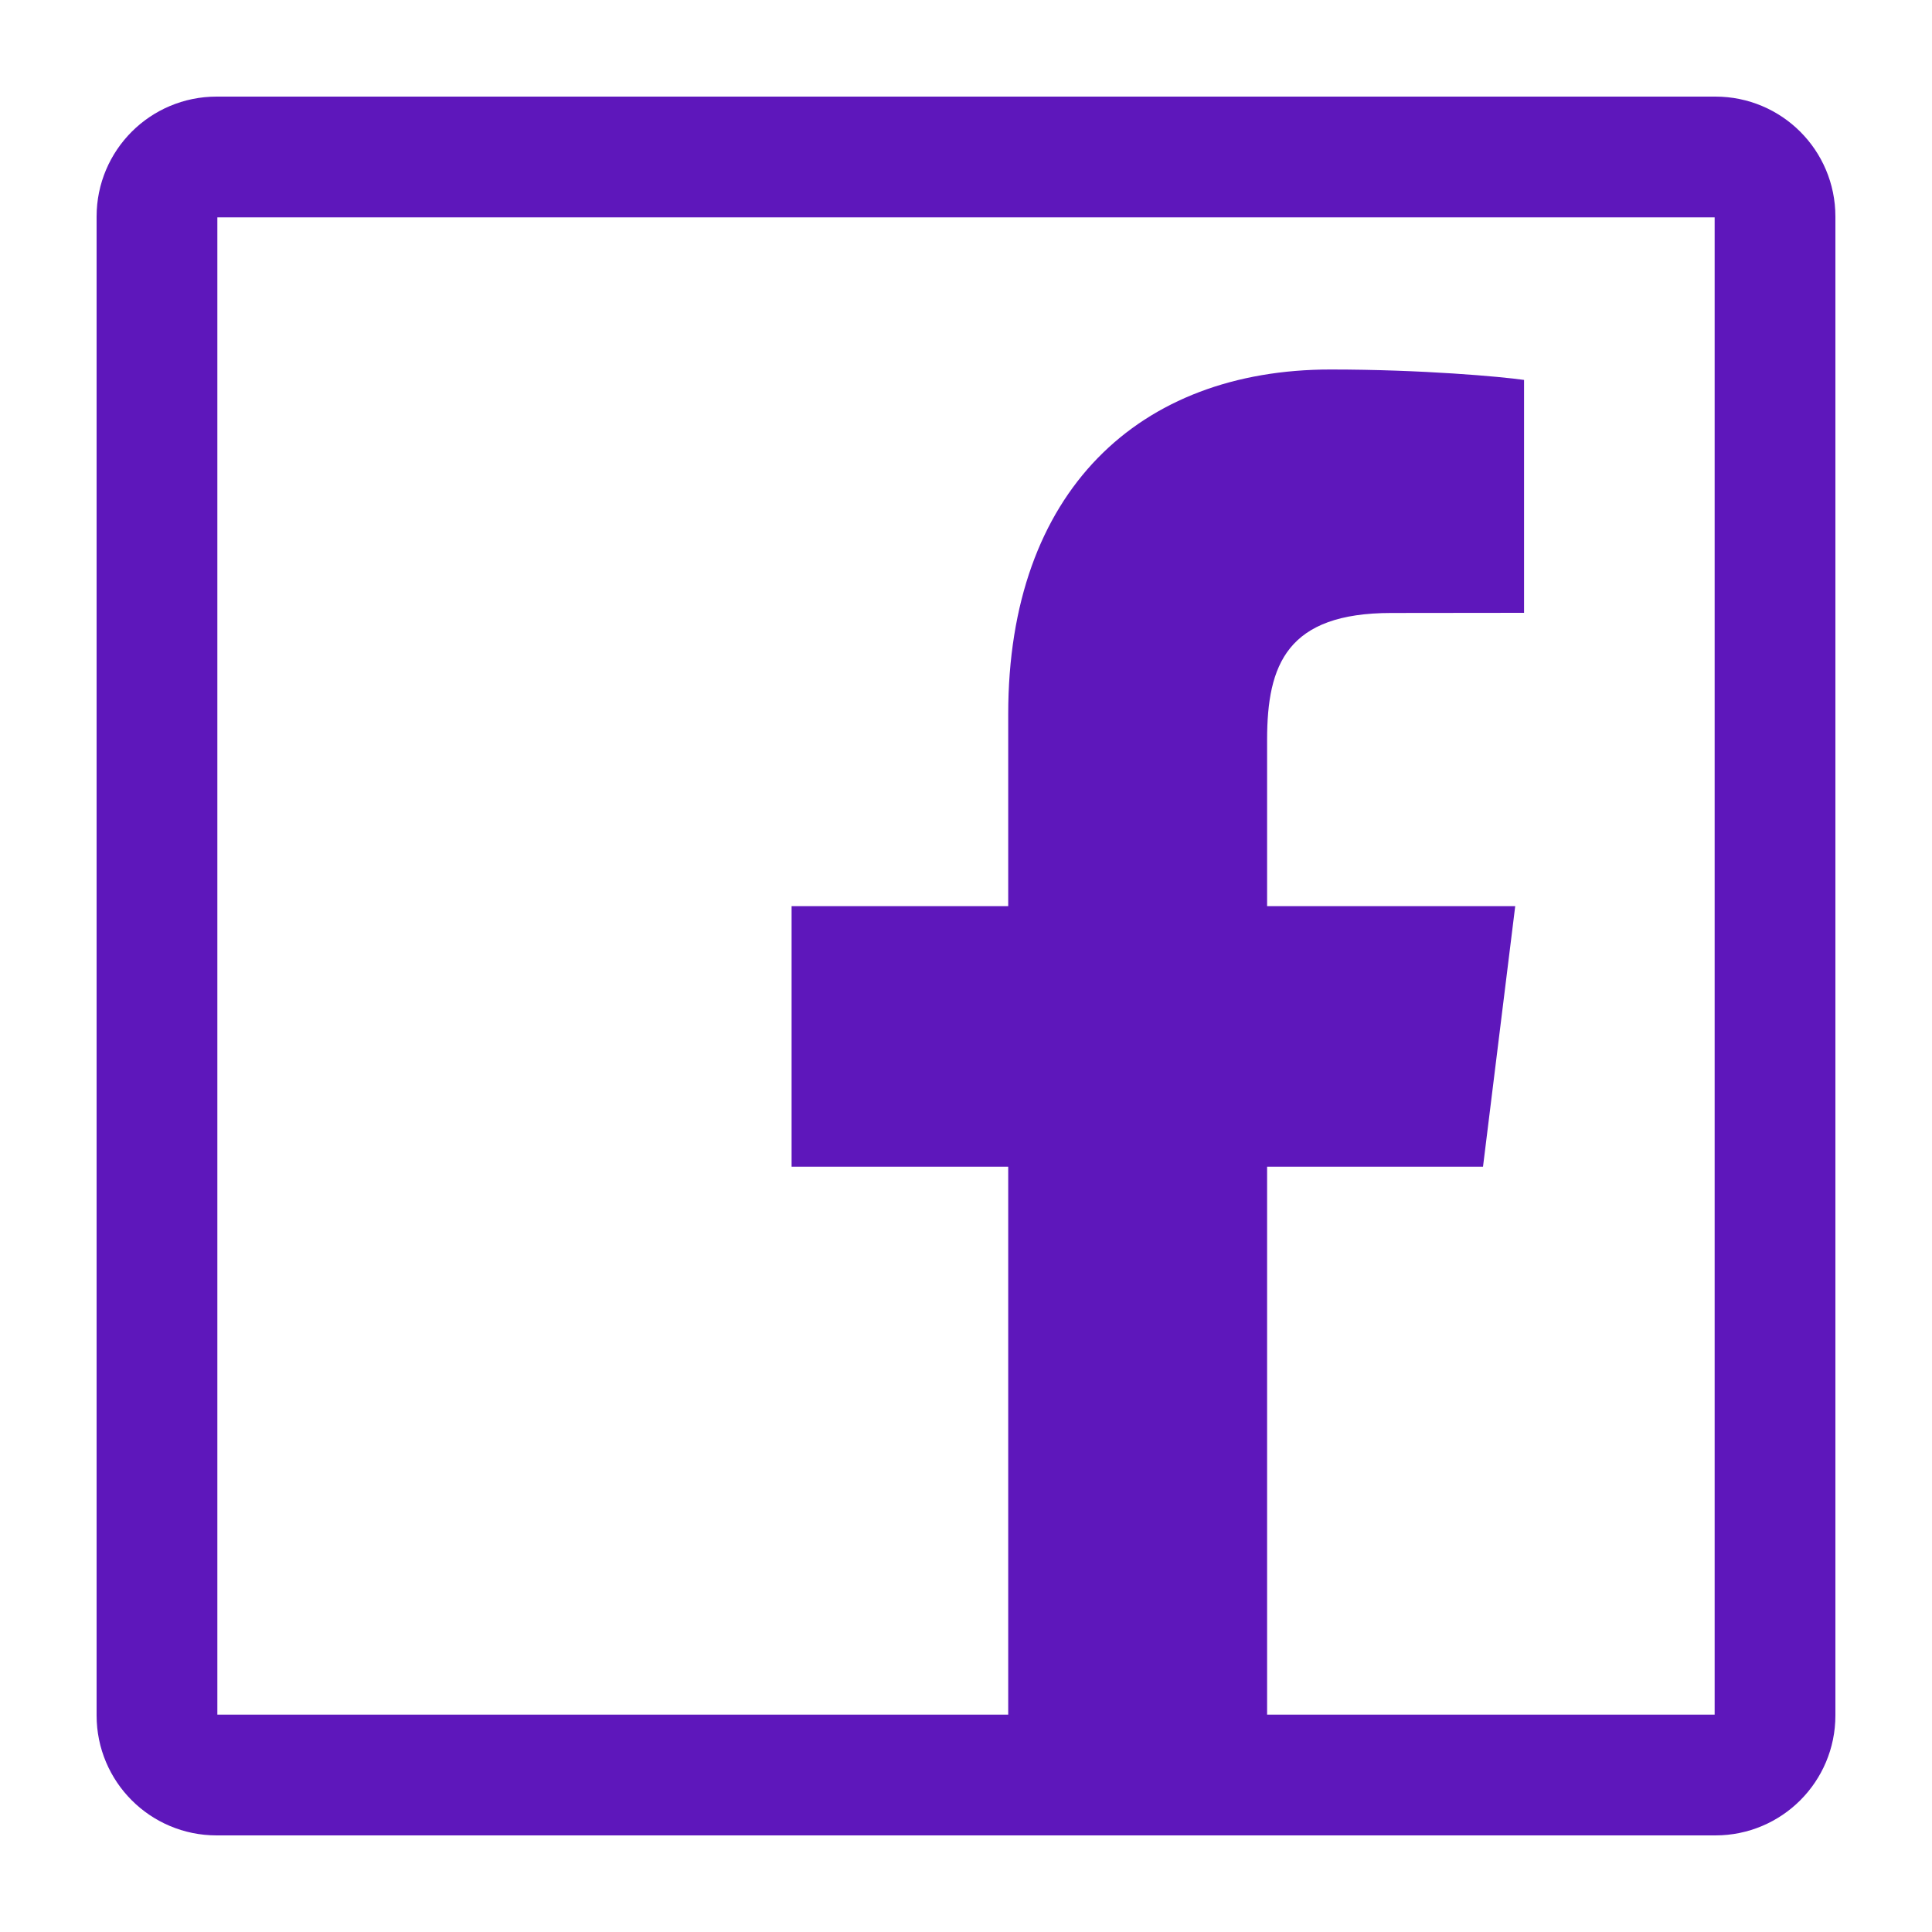 <svg width="40" height="40" viewBox="0 0 40 40" fill="none" xmlns="http://www.w3.org/2000/svg">
<g id="Frame">
<g id="Page-1">
<g id="Facebook">
<path id="Stroke-1" fill-rule="evenodd" clip-rule="evenodd" d="M26.234 36.758V24.156H30.704L31.371 18.761H26.234V15.316C26.234 13.756 26.649 12.691 28.806 12.691L31.554 12.688V7.866C31.078 7.798 29.447 7.65 27.548 7.65C23.586 7.65 20.874 10.166 20.874 14.784V18.761H16.389V24.156H20.874V36.758H26.234Z" fill="#5E17BB"/>
<path id="Stroke-99" d="M35.517 36.75H4.483C3.802 36.75 3.25 36.198 3.25 35.517V4.483C3.25 3.802 3.802 3.25 4.483 3.25H35.517C36.198 3.25 36.75 3.802 36.75 4.483V35.517C36.75 36.198 36.198 36.75 35.517 36.75Z" stroke="#5E17BB" stroke-width="2.5" stroke-linejoin="round"/>
</g>
</g>
</g>
</svg>
